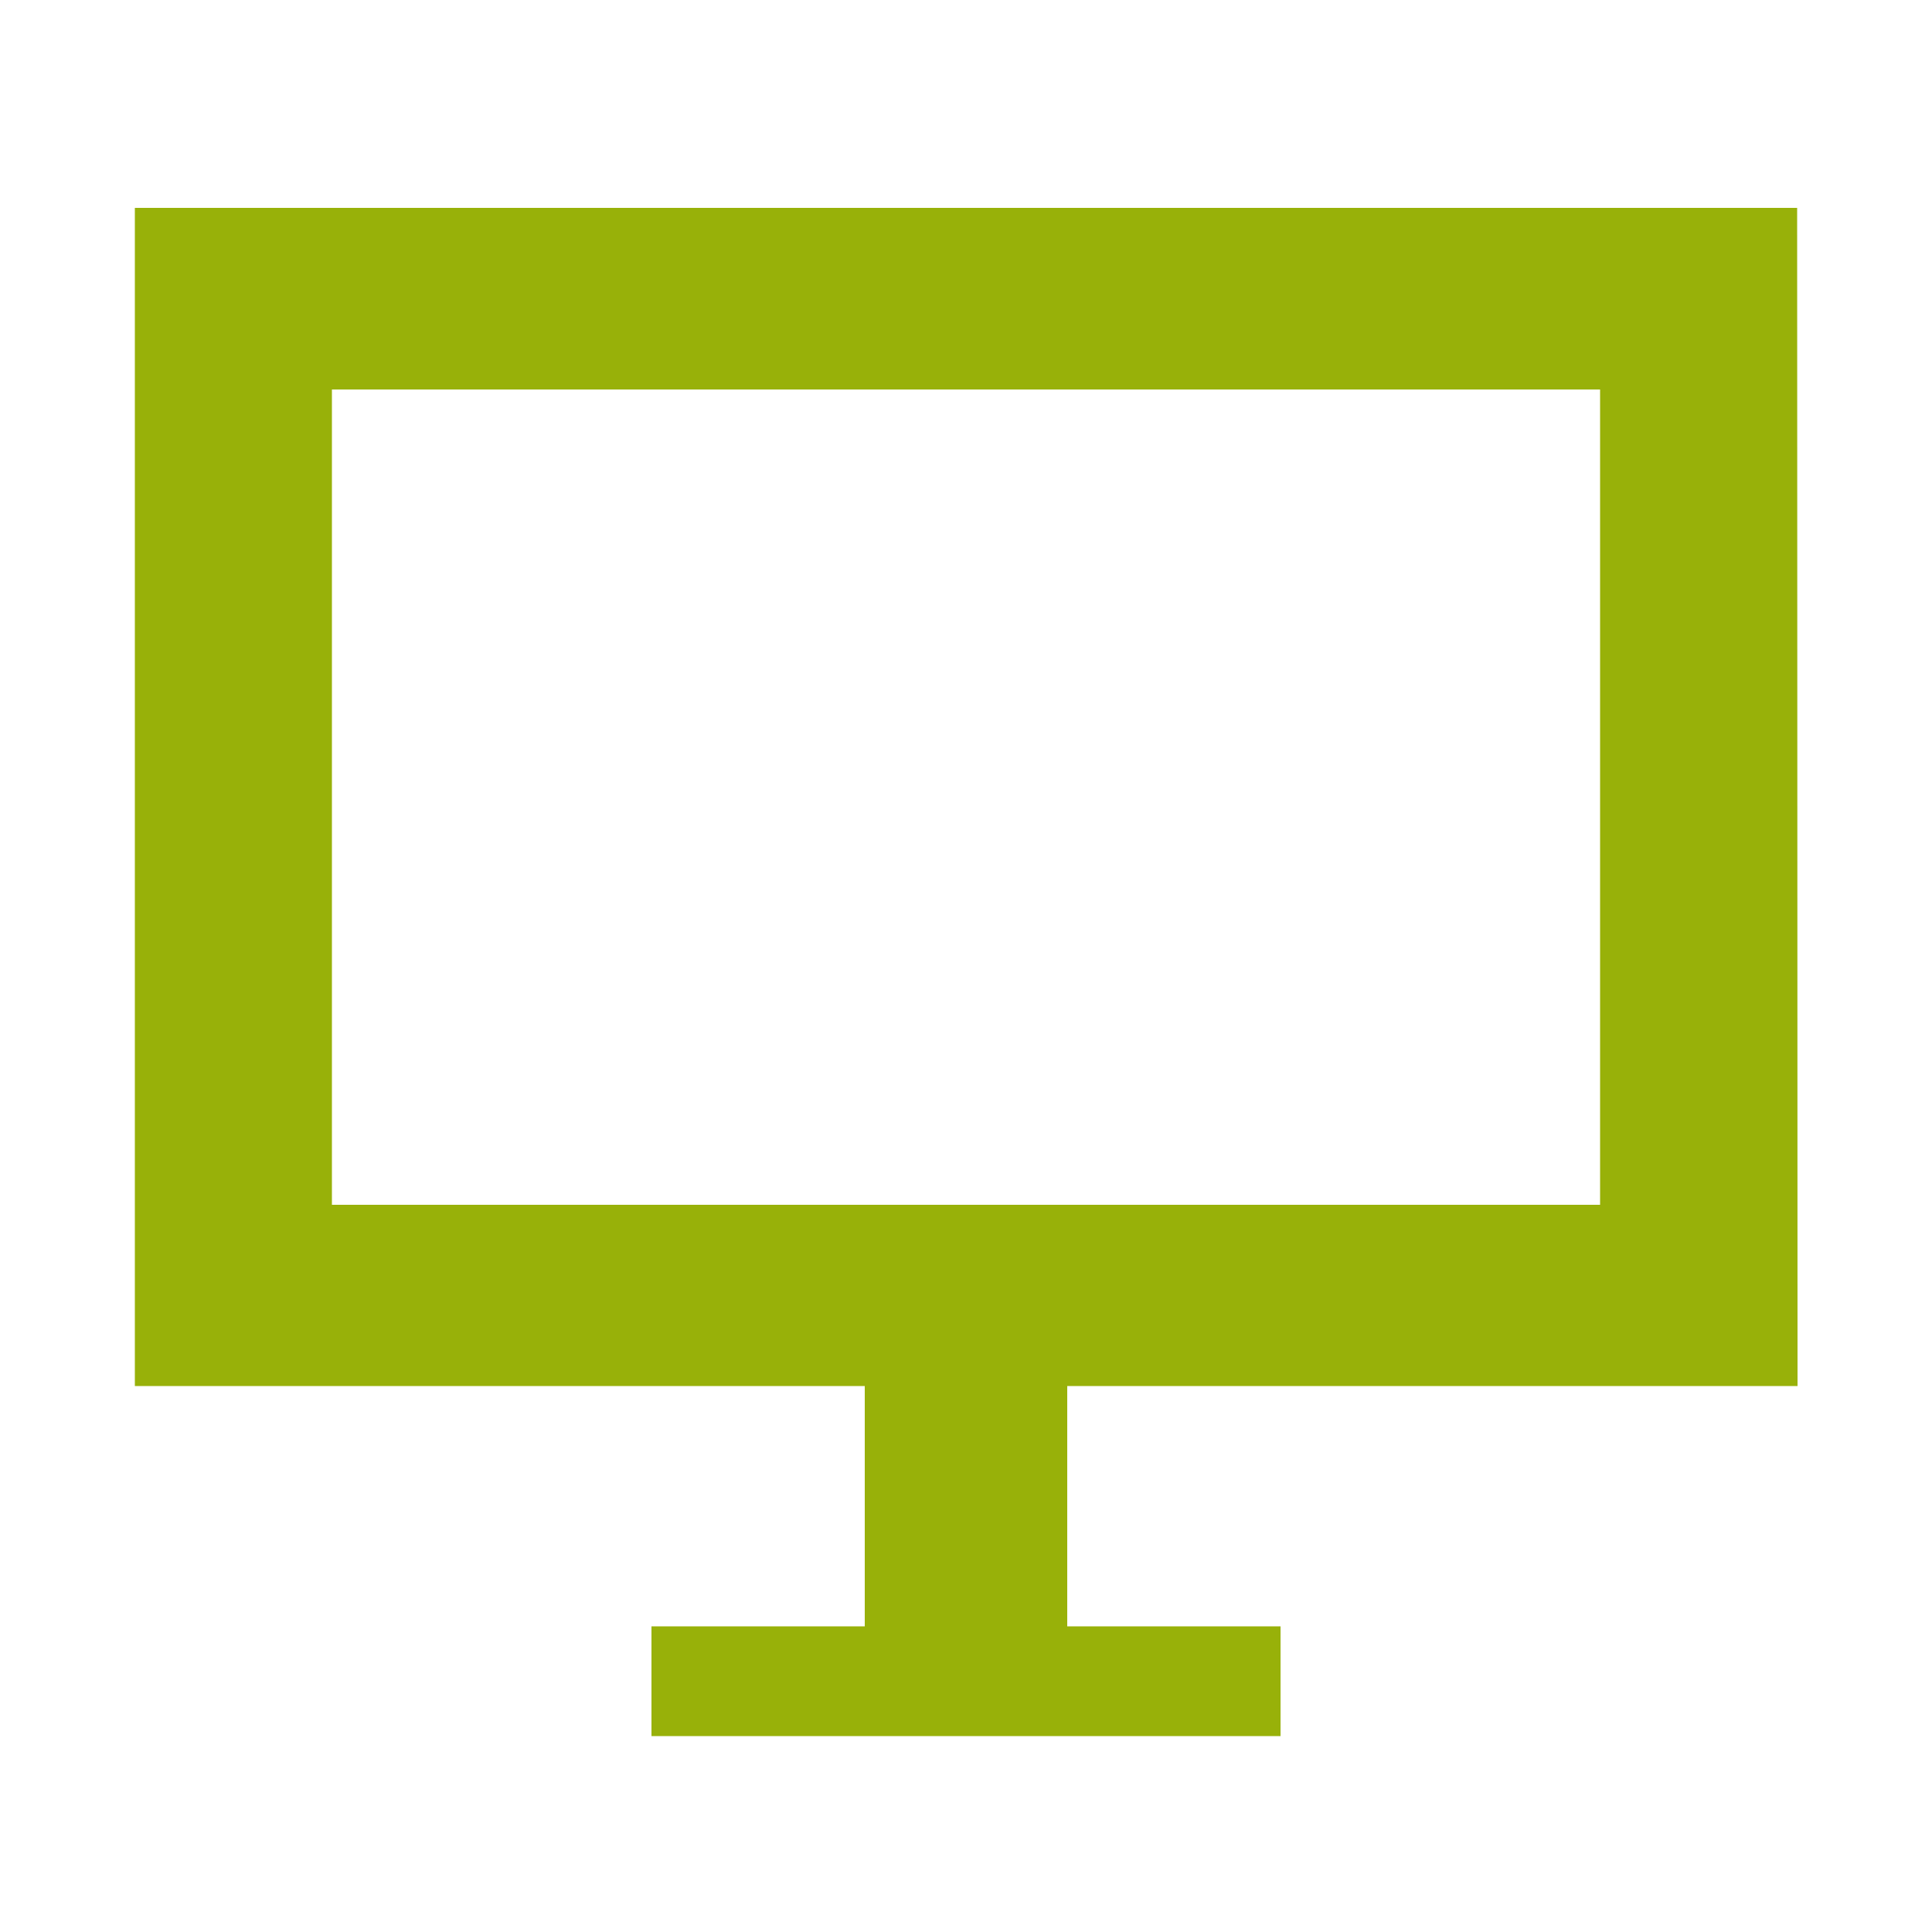<?xml version="1.0" encoding="utf-8"?>
<!-- Generator: Adobe Illustrator 28.1.0, SVG Export Plug-In . SVG Version: 6.00 Build 0)  -->
<svg version="1.1" id="Ebene_1" xmlns="http://www.w3.org/2000/svg" xmlns:xlink="http://www.w3.org/1999/xlink" x="0px" y="0px"
	 viewBox="0 0 500 500" style="enable-background:new 0 0 500 500;" xml:space="preserve">
<style type="text/css">
	.st0{fill:#FFFFFF;}
	.st1{fill:#98B109;}
</style>
<g>
	<rect class="st0" width="500" height="500"/>
	<path class="st1" d="M414.1,311.8H85.9v-211h328.2V311.8z M465.1,53.8H34.9v304.9h430.3L465.1,53.8L465.1,53.8z"/>
	<rect x="223.8" y="353.1" class="st1" width="52.4" height="75.3"/>
	<rect x="168.6" y="420.9" class="st1" width="162.8" height="28.4"/>
</g>
</svg>
